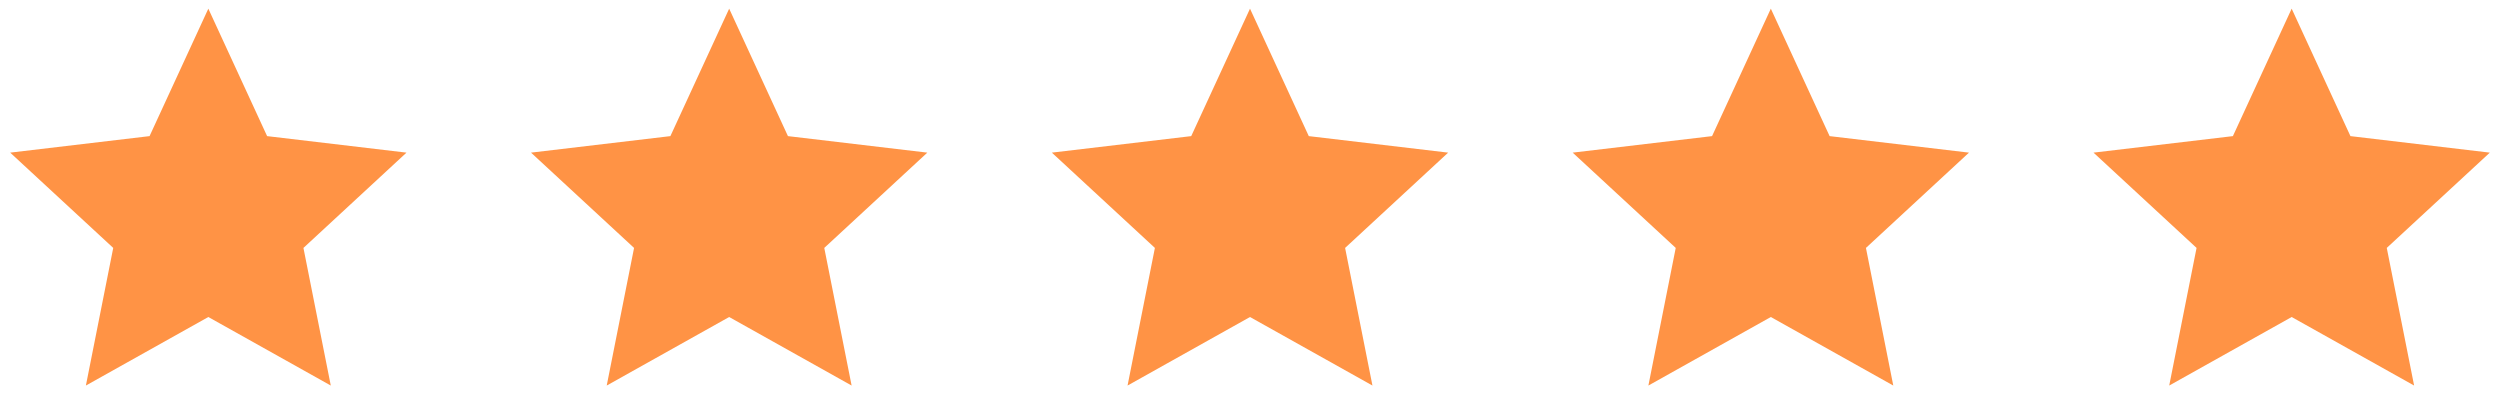 <svg width="96" height="16" viewBox="0 0 96 16" fill="none" xmlns="http://www.w3.org/2000/svg">
<g clip-path="url(#clip0_656_1323)">
<path d="M8 12.173L3.298 14.805L4.348 9.52L0.391 5.861L5.743 5.227L8 0.333L10.257 5.227L15.609 5.861L11.652 9.52L12.702 14.805L8 12.173Z" fill="#FF9345"/>
</g>
<g clip-path="url(#clip1_656_1323)">
<path d="M28 12.173L23.298 14.805L24.348 9.52L20.391 5.861L25.743 5.227L28 0.333L30.257 5.227L35.609 5.861L31.652 9.52L32.702 14.805L28 12.173Z" fill="#FF9345"/>
</g>
<g clip-path="url(#clip2_656_1323)">
<path d="M48 12.173L43.298 14.805L44.348 9.52L40.391 5.861L45.743 5.227L48 0.333L50.257 5.227L55.609 5.861L51.652 9.52L52.702 14.805L48 12.173Z" fill="#FF9345"/>
</g>
<g clip-path="url(#clip3_656_1323)">
<path d="M68 12.173L63.298 14.805L64.348 9.52L60.391 5.861L65.743 5.227L68 0.333L70.257 5.227L75.609 5.861L71.652 9.52L72.702 14.805L68 12.173Z" fill="#FF9345"/>
</g>
<g clip-path="url(#clip4_656_1323)">
<path d="M88 12.173L83.298 14.805L84.348 9.52L80.391 5.861L85.743 5.227L88 0.333L90.257 5.227L95.609 5.861L91.652 9.52L92.702 14.805L88 12.173Z" fill="#FF9345"/>
</g>
<defs>
<clipPath id="clip0_656_1323">
<rect width="16" height="16" fill="white"/>
</clipPath>
<clipPath id="clip1_656_1323">
<rect width="16" height="16" fill="white" transform="translate(20)"/>
</clipPath>
<clipPath id="clip2_656_1323">
<rect width="16" height="16" fill="white" transform="translate(40)"/>
</clipPath>
<clipPath id="clip3_656_1323">
<rect width="16" height="16" fill="white" transform="translate(60)"/>
</clipPath>
<clipPath id="clip4_656_1323">
<rect width="16" height="16" fill="white" transform="translate(80)"/>
</clipPath>
</defs>
</svg>
